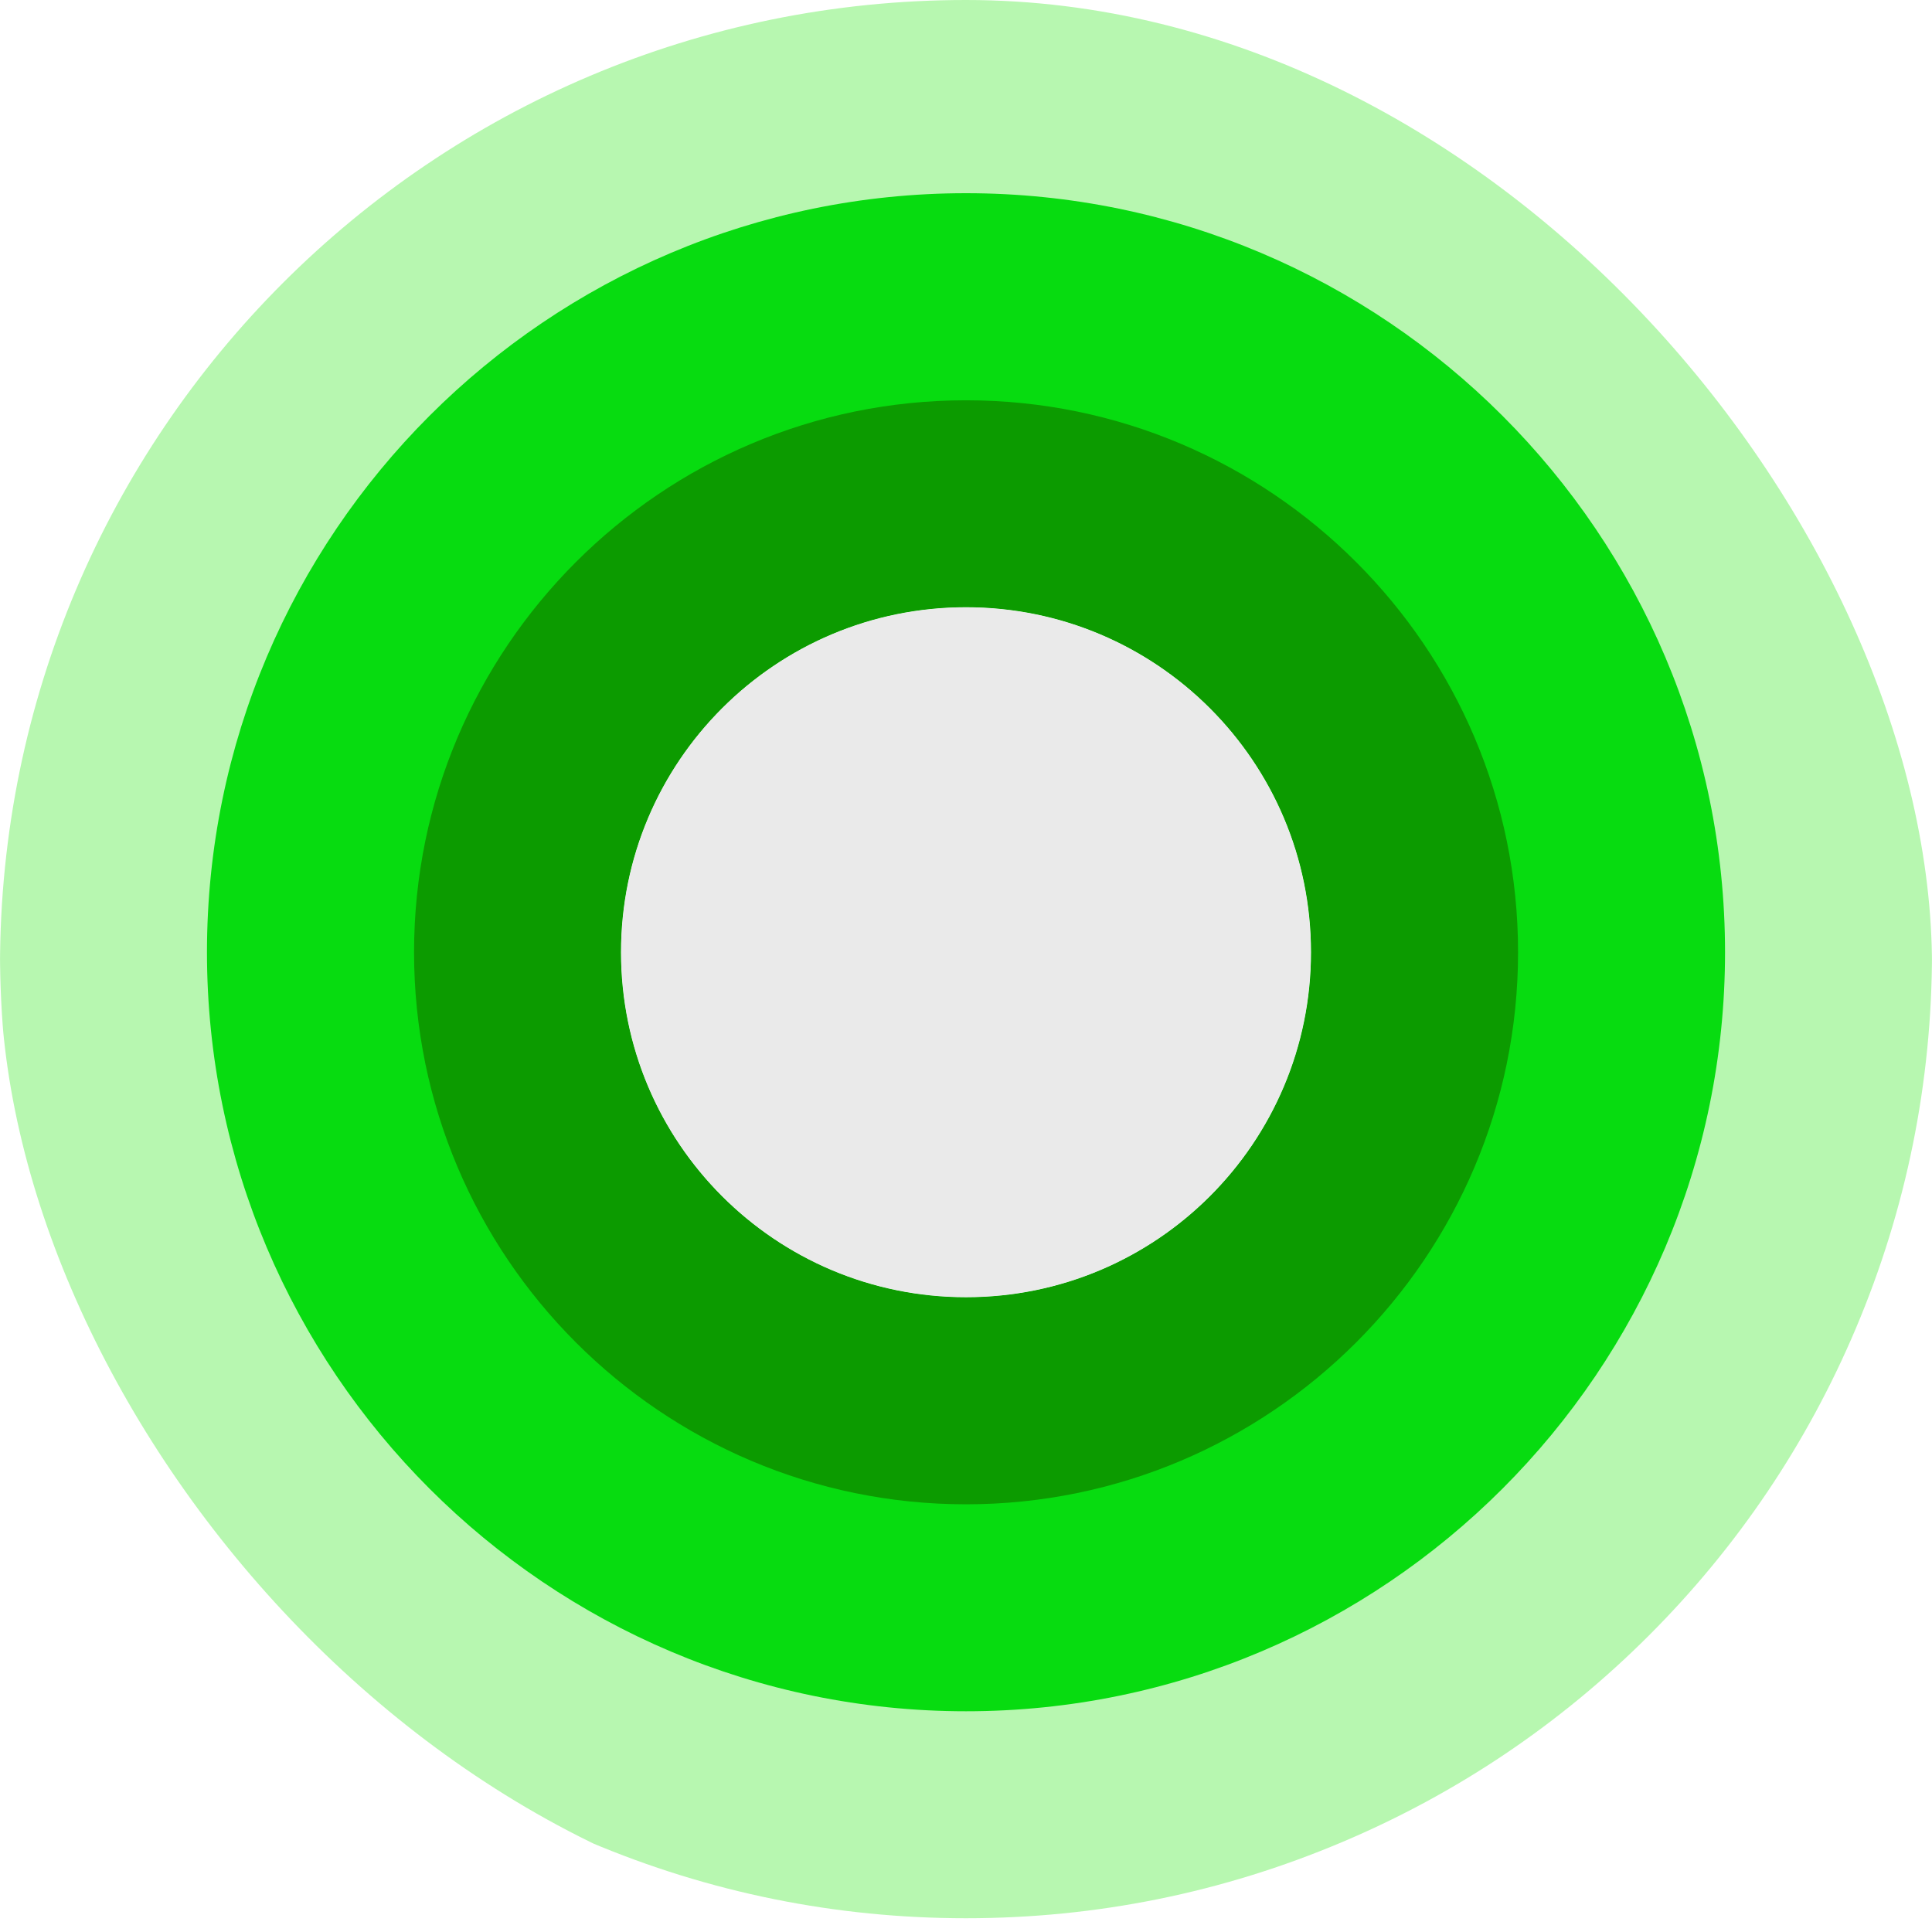 <svg width="16" height="16" viewBox="0 0 16 16" fill="none" xmlns="http://www.w3.org/2000/svg">
    <g clip-path="url(#clip0_2173_232)">
        <path d="M8 5.029C9.578 5.029 10.857 6.308 10.857 7.886C10.857 9.464 9.578 10.743 8 10.743C6.422 10.743 5.143 9.464 5.143 7.886C5.143 6.308 6.422 5.029 8 5.029ZM8 -0.114C6.922 -0.114 5.874 0.098 4.884 0.517C3.931 0.92 3.076 1.496 2.343 2.229C1.61 2.962 1.034 3.817 0.631 4.77C0.212 5.76 0 6.808 0 7.886C0 8.964 0.212 10.012 0.631 11.002C1.034 11.955 1.61 12.81 2.343 13.543C3.076 14.276 3.931 14.852 4.884 15.255C5.874 15.674 6.922 15.886 8 15.886C9.078 15.886 10.126 15.674 11.116 15.255C12.069 14.852 12.924 14.276 13.657 13.543C14.39 12.81 14.966 11.955 15.369 11.002C15.788 10.012 16 8.964 16 7.886C16 6.808 15.788 5.76 15.369 4.77C14.966 3.817 14.39 2.962 13.657 2.229C12.924 1.496 12.069 0.92 11.116 0.517C10.126 0.098 9.078 -0.114 8 -0.114Z" fill="#B7F7B0"/>
        <path d="M8 5.029C9.578 5.029 10.857 6.308 10.857 7.886C10.857 9.464 9.578 10.743 8 10.743C6.422 10.743 5.143 9.464 5.143 7.886C5.143 6.308 6.422 5.029 8 5.029ZM8 1.6C4.534 1.6 1.714 4.42 1.714 7.886C1.714 11.352 4.534 14.172 8 14.172C11.466 14.172 14.286 11.352 14.286 7.886C14.286 4.42 11.466 1.6 8 1.6Z" fill="#07DC10"/>
        <path d="M8 5.029C9.578 5.029 10.857 6.308 10.857 7.886C10.857 9.464 9.578 10.743 8 10.743C6.422 10.743 5.143 9.464 5.143 7.886C5.143 6.308 6.422 5.029 8 5.029ZM8 3.315C5.479 3.315 3.429 5.365 3.429 7.886C3.429 10.407 5.479 12.458 8 12.458C10.521 12.458 12.572 10.407 12.572 7.886C12.572 5.365 10.521 3.315 8 3.315Z" fill="#0C9B00"/>
        <path d="M8 5.029C9.578 5.029 10.857 6.308 10.857 7.886C10.857 9.464 9.578 10.743 8 10.743C6.422 10.743 5.143 9.464 5.143 7.886C5.143 6.308 6.422 5.029 8 5.029Z" fill="#EAEAEA"/>
    </g>
    <defs>
        <clipPath id="clip0_2173_232">
            <rect width="16" height="16" rx="8" fill="white"/>
        </clipPath>
    </defs>
</svg>
